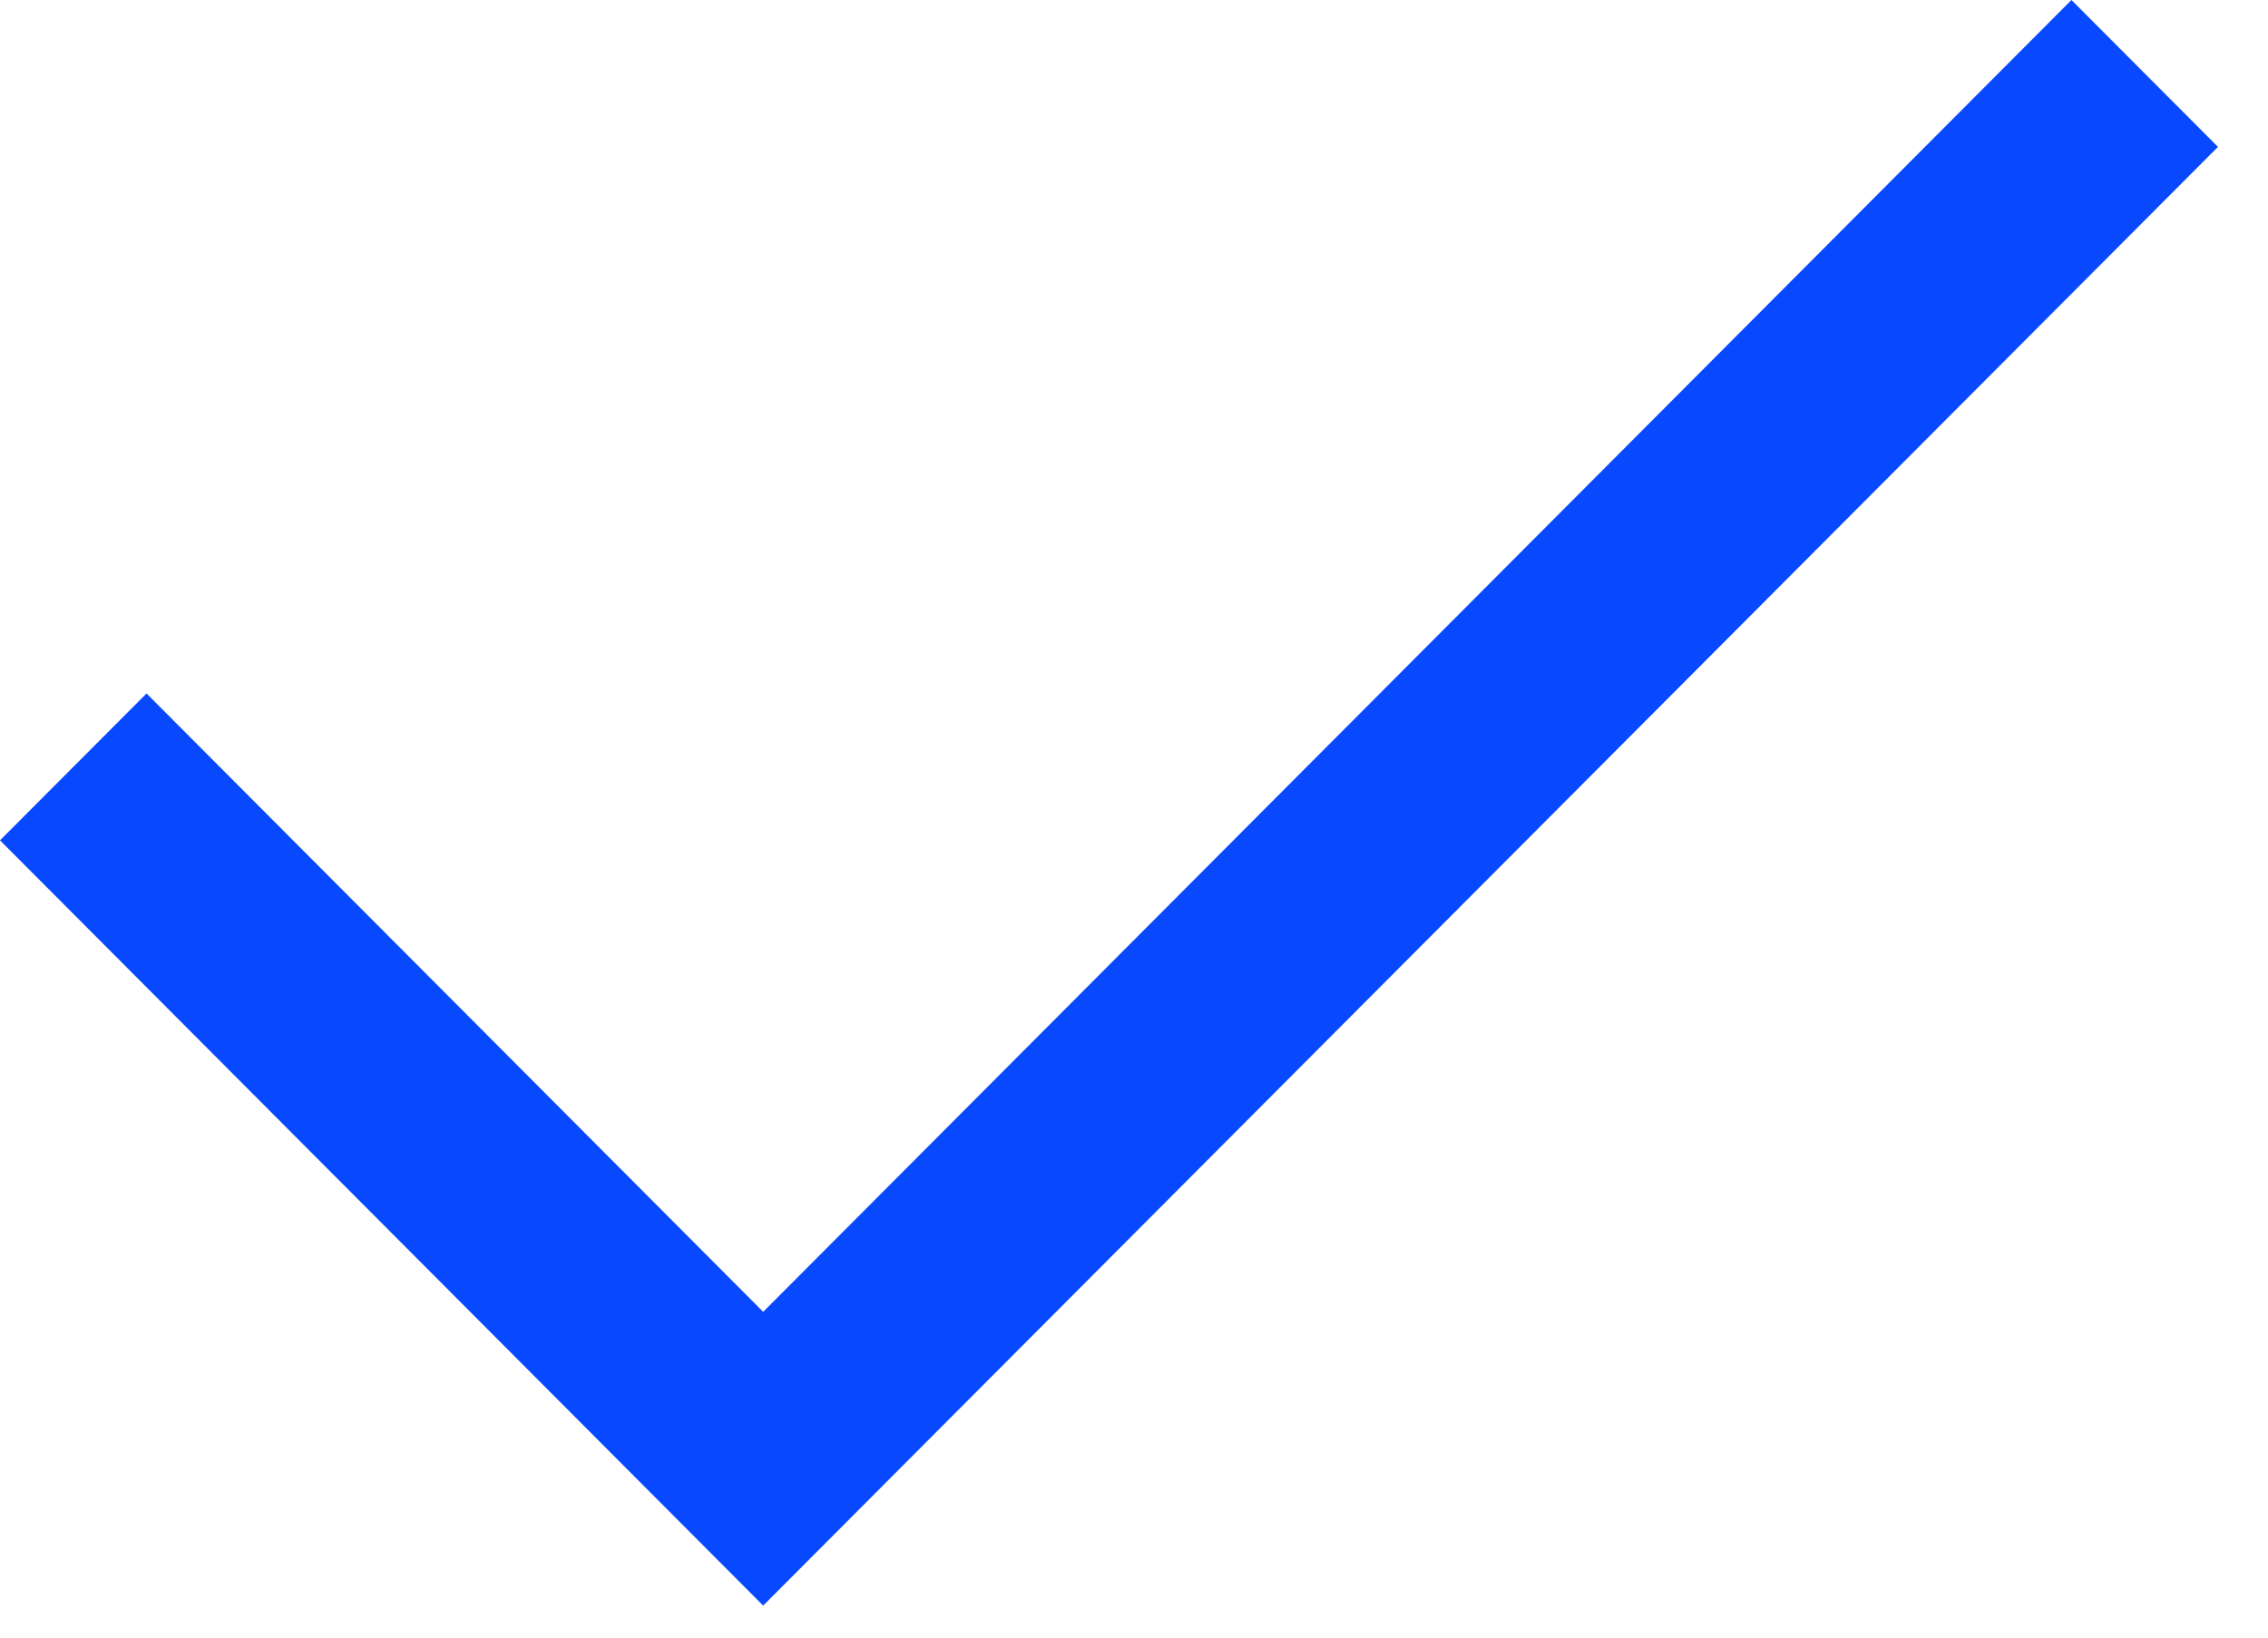<svg width="18" height="13" viewBox="0 0 18 13" fill="none" xmlns="http://www.w3.org/2000/svg">
	<path d="M6.057 12.746L0 6.671L1.163 5.505L6.057 10.414L16.44 0L17.603 1.166L6.057 12.746Z" fill="#0849FF"/>
</svg>
